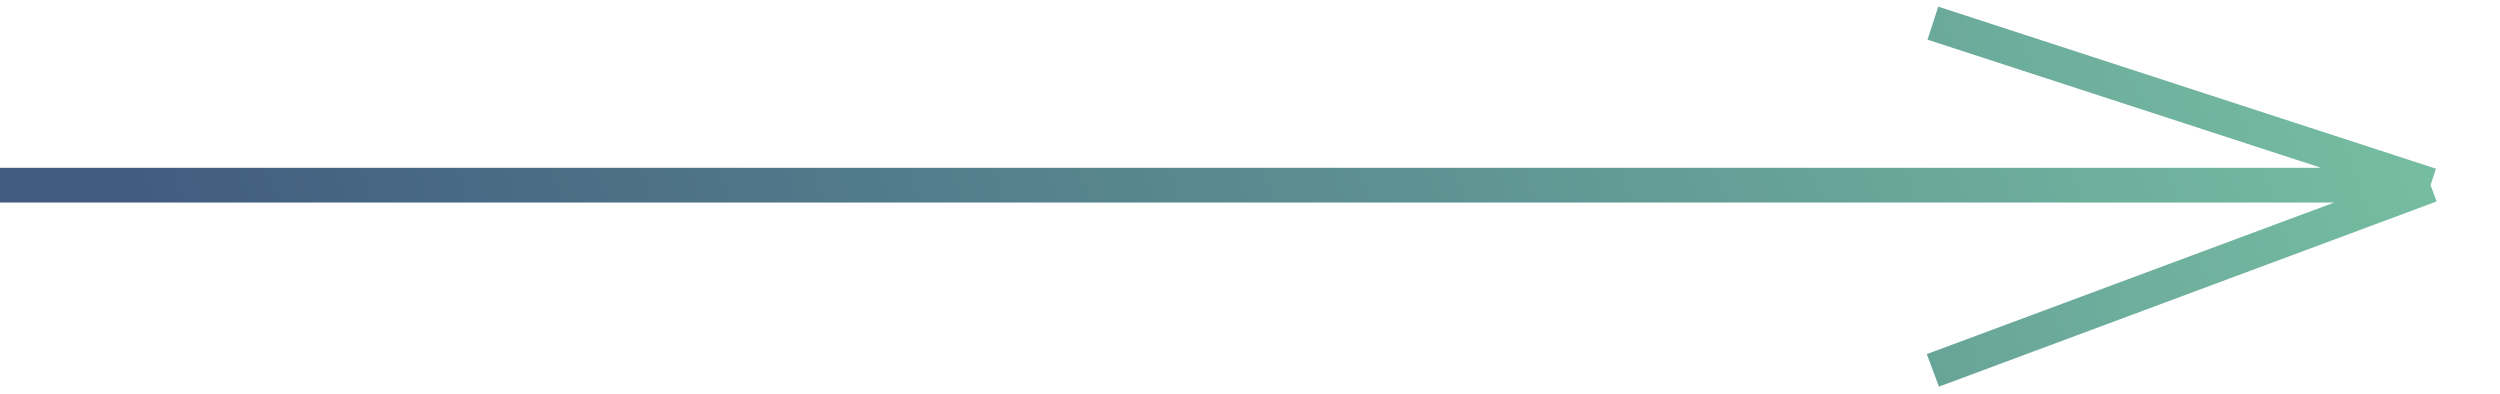 <?xml version="1.0" encoding="UTF-8"?> <svg xmlns="http://www.w3.org/2000/svg" width="108" height="17" viewBox="0 0 108 17" fill="none"> <path d="M0 8H105M105 8L83.5 1M105 8L83.5 16" stroke="url(#paint0_linear_46_2)" stroke-width="1.5"></path> <defs> <linearGradient id="paint0_linear_46_2" x1="10.636" y1="20.256" x2="98.784" y2="-12.78" gradientUnits="userSpaceOnUse"> <stop stop-color="#415C7F"></stop> <stop offset="1" stop-color="#76BEA2"></stop> </linearGradient> </defs> </svg> 